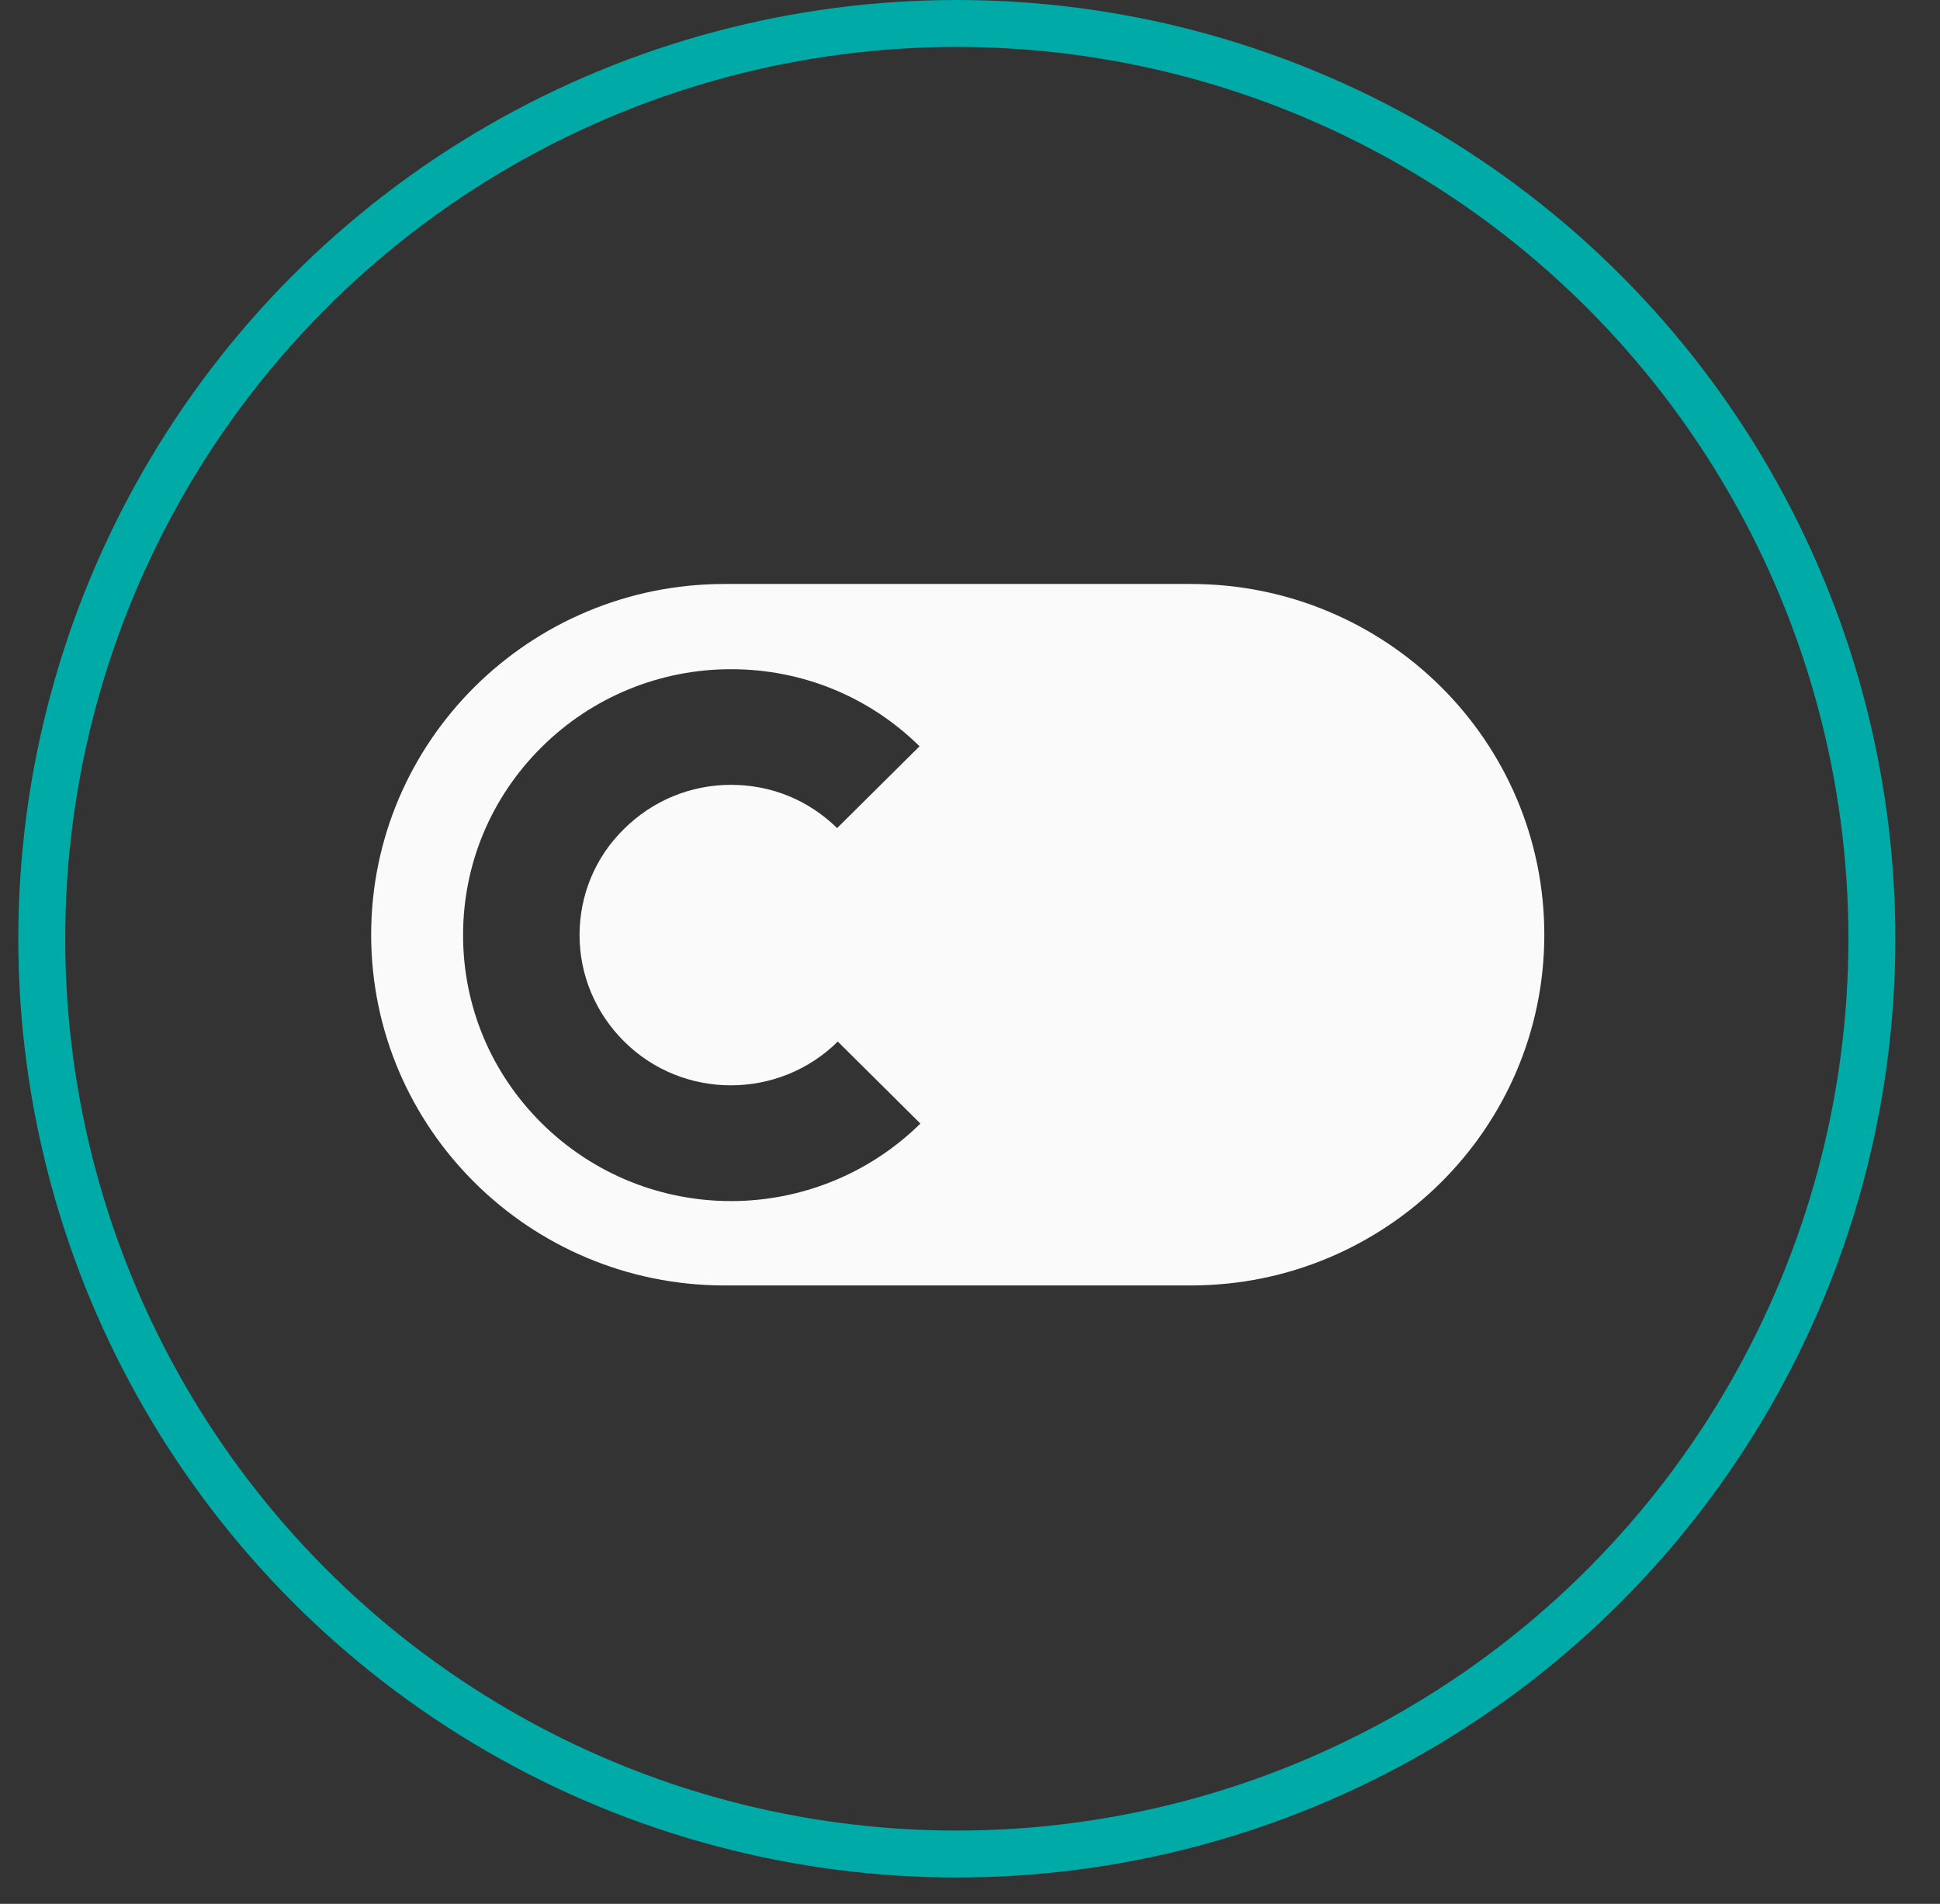<svg width="53" height="52" viewBox="0 0 53 52" fill="none" xmlns="http://www.w3.org/2000/svg">
<rect x="0" y="0" width="53" height="52" fill="#333333" stroke="none"/>
<g clip-path="url(#clip0_88431_8890)">
<circle cx="26.14" cy="25.64" r="24.999" stroke="#00AAA6" stroke-width="1.282"/>
<path d="M32.536 15.95C37.876 15.95 42.19 20.243 42.19 25.53C42.19 30.817 37.864 35.109 32.536 35.109H19.794C14.466 35.109 10.14 30.817 10.14 25.53C10.14 20.243 14.466 15.95 19.794 15.95H32.536ZM19.971 18.278C18.026 18.278 16.175 19.038 14.796 20.407C13.417 21.775 12.651 23.6 12.651 25.541C12.651 27.483 13.417 29.308 14.796 30.676C16.223 32.092 18.097 32.805 19.971 32.805C21.845 32.805 23.719 32.091 25.145 30.688L22.894 28.454V28.442C21.279 30.044 18.651 30.044 17.048 28.442C16.27 27.67 15.833 26.629 15.833 25.541C15.833 24.453 16.258 23.413 17.048 22.641C17.826 21.869 18.863 21.436 19.971 21.436C21.079 21.436 22.092 21.857 22.87 22.617L25.122 20.383C23.743 19.026 21.916 18.278 19.971 18.278Z" fill="#FAFAFA"/>
</g>
<defs>
<clipPath id="clip0_88431_8890">
<rect width="52" height="52" fill="white" transform="translate(0.5 -0)"/>
</clipPath>
</defs>
</svg>
